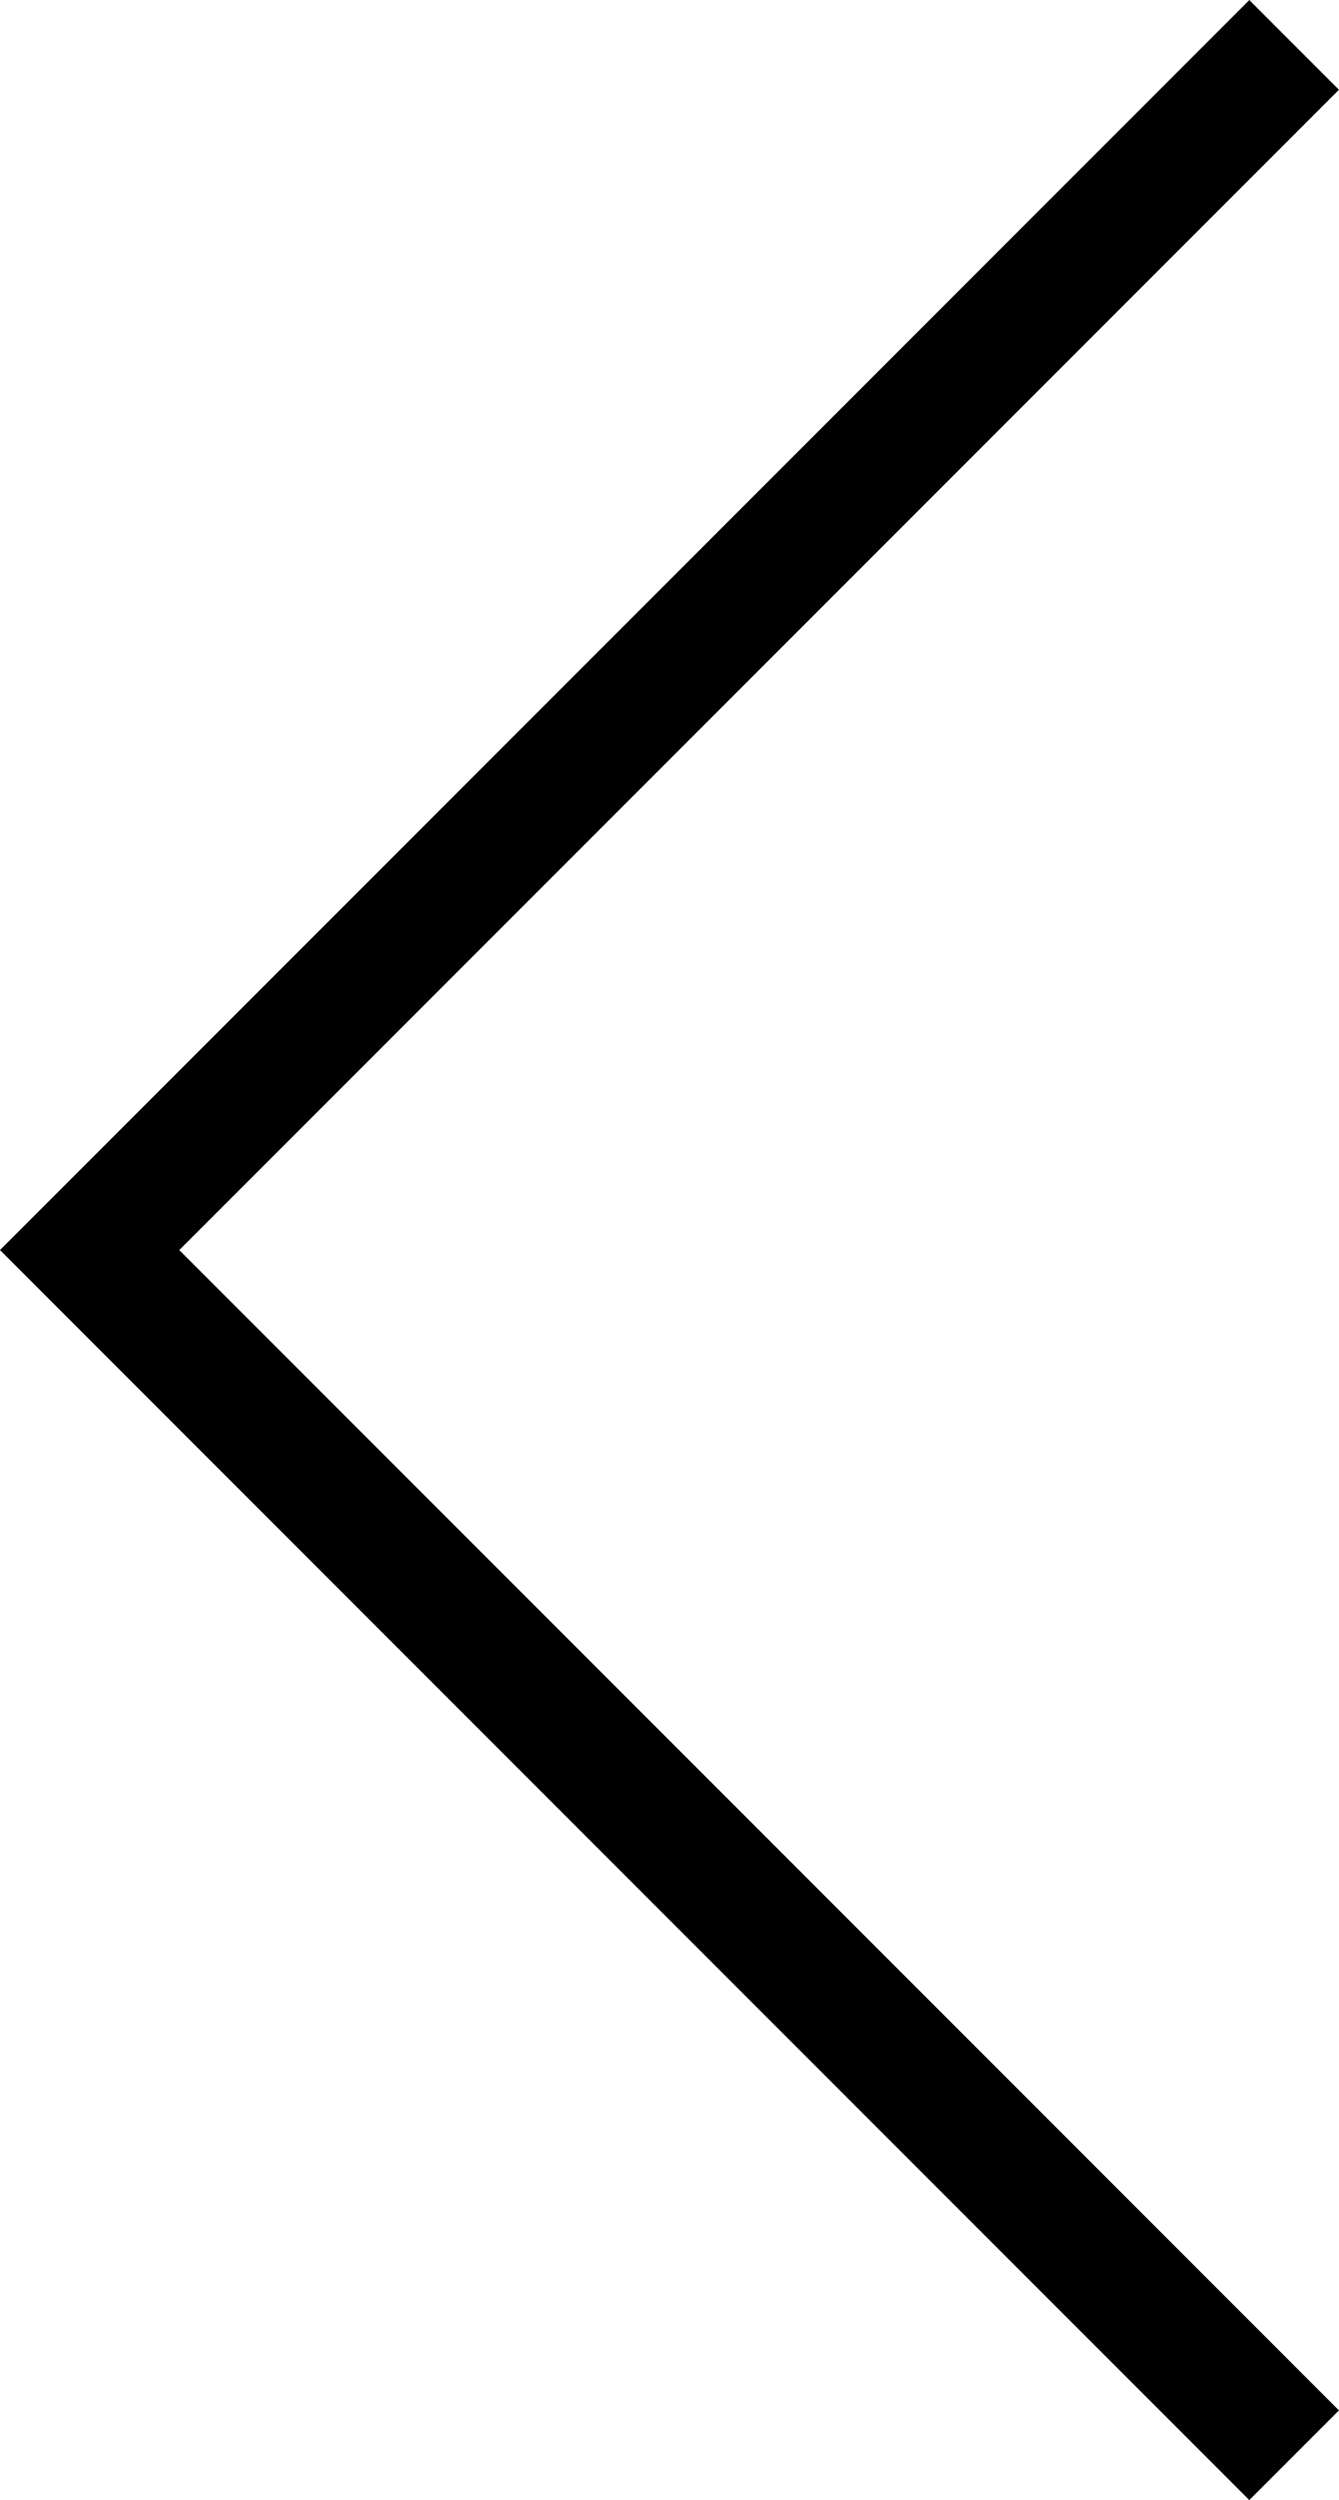 <svg xmlns="http://www.w3.org/2000/svg" viewBox="0 0 10.561 19.707">
  <defs>
    <style>
      .a {
        fill: none;
        stroke: #000;
        stroke-miterlimit: 10;
      }
    </style>
  </defs>
  <title>sinistra</title>
  <path class="a" d="M19.5,19.5,10,10,19.5.5" transform="translate(-9.293 -0.146)"/>
</svg>
